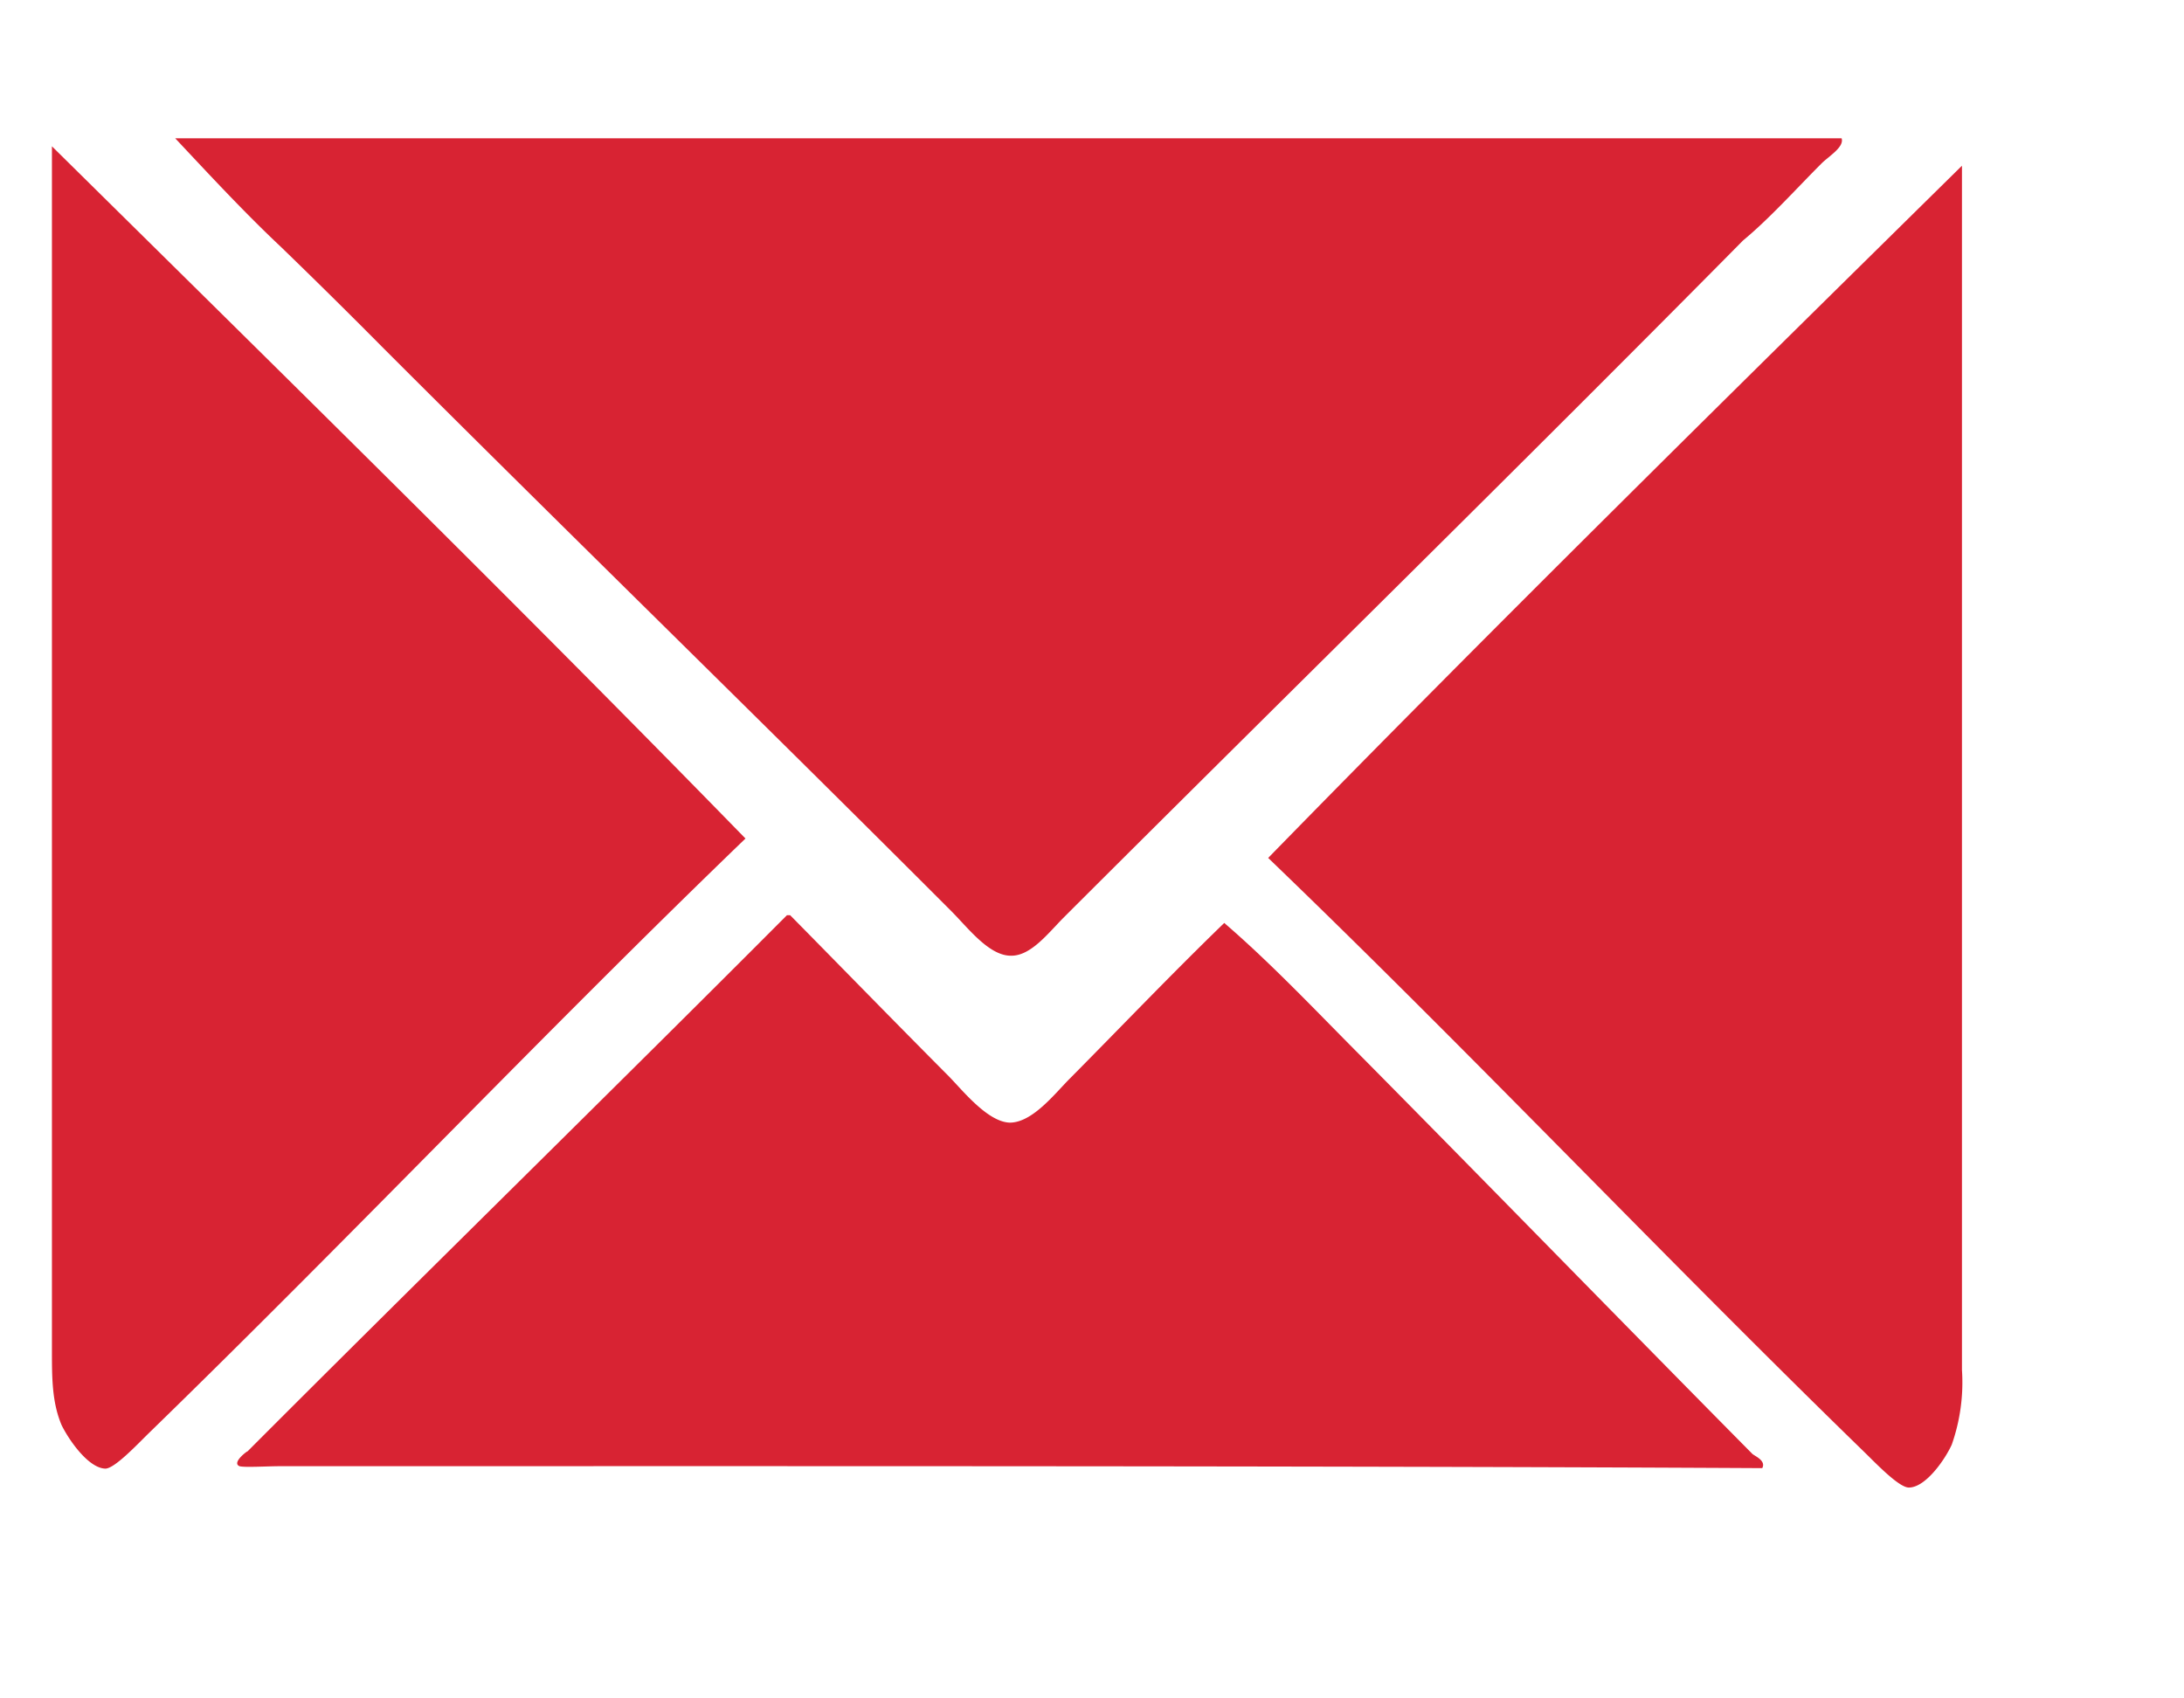 <svg width="9" height="7" xmlns="http://www.w3.org/2000/svg"><g fill="#D82333" fill-rule="evenodd"><path d="M7.589.57c.012.036-.053.074-.083.104-.102.102-.214.227-.323.317-.923.934-1.86 1.852-2.802 2.793-.063.064-.133.155-.213.155-.09.002-.175-.11-.246-.182-.773-.774-1.565-1.545-2.34-2.32a27.986 27.986 0 0 0-.425-.42C1.005.874.86.717.722.57h6.867ZM.214.603c.958.946 1.919 1.89 2.858 2.853-.831.801-1.616 1.631-2.46 2.452-.047.046-.14.145-.178.145-.07-.002-.15-.118-.18-.179-.04-.094-.04-.196-.04-.308V.603Z"/><path d="M3.243 3.772h.013c.215.218.426.435.655.665.06.062.16.187.25.19.094 0 .186-.12.248-.182.218-.22.421-.433.636-.641.181.156.35.333.52.505.484.488 1.17 1.192 1.657 1.684.013.01.056.028.04.058-1.842-.01-4.21-.008-6.106-.008-.054 0-.149.006-.169 0-.036-.015.042-.07.032-.06.656-.658 1.577-1.561 2.224-2.211M8.085.683c-.958.944-1.919 1.89-2.859 2.853.832.8 1.616 1.631 2.46 2.452.047.046.14.143.18.143.07 0 .15-.117.177-.177a.775.775 0 0 0 .042-.308V.684Z"/></g></svg>